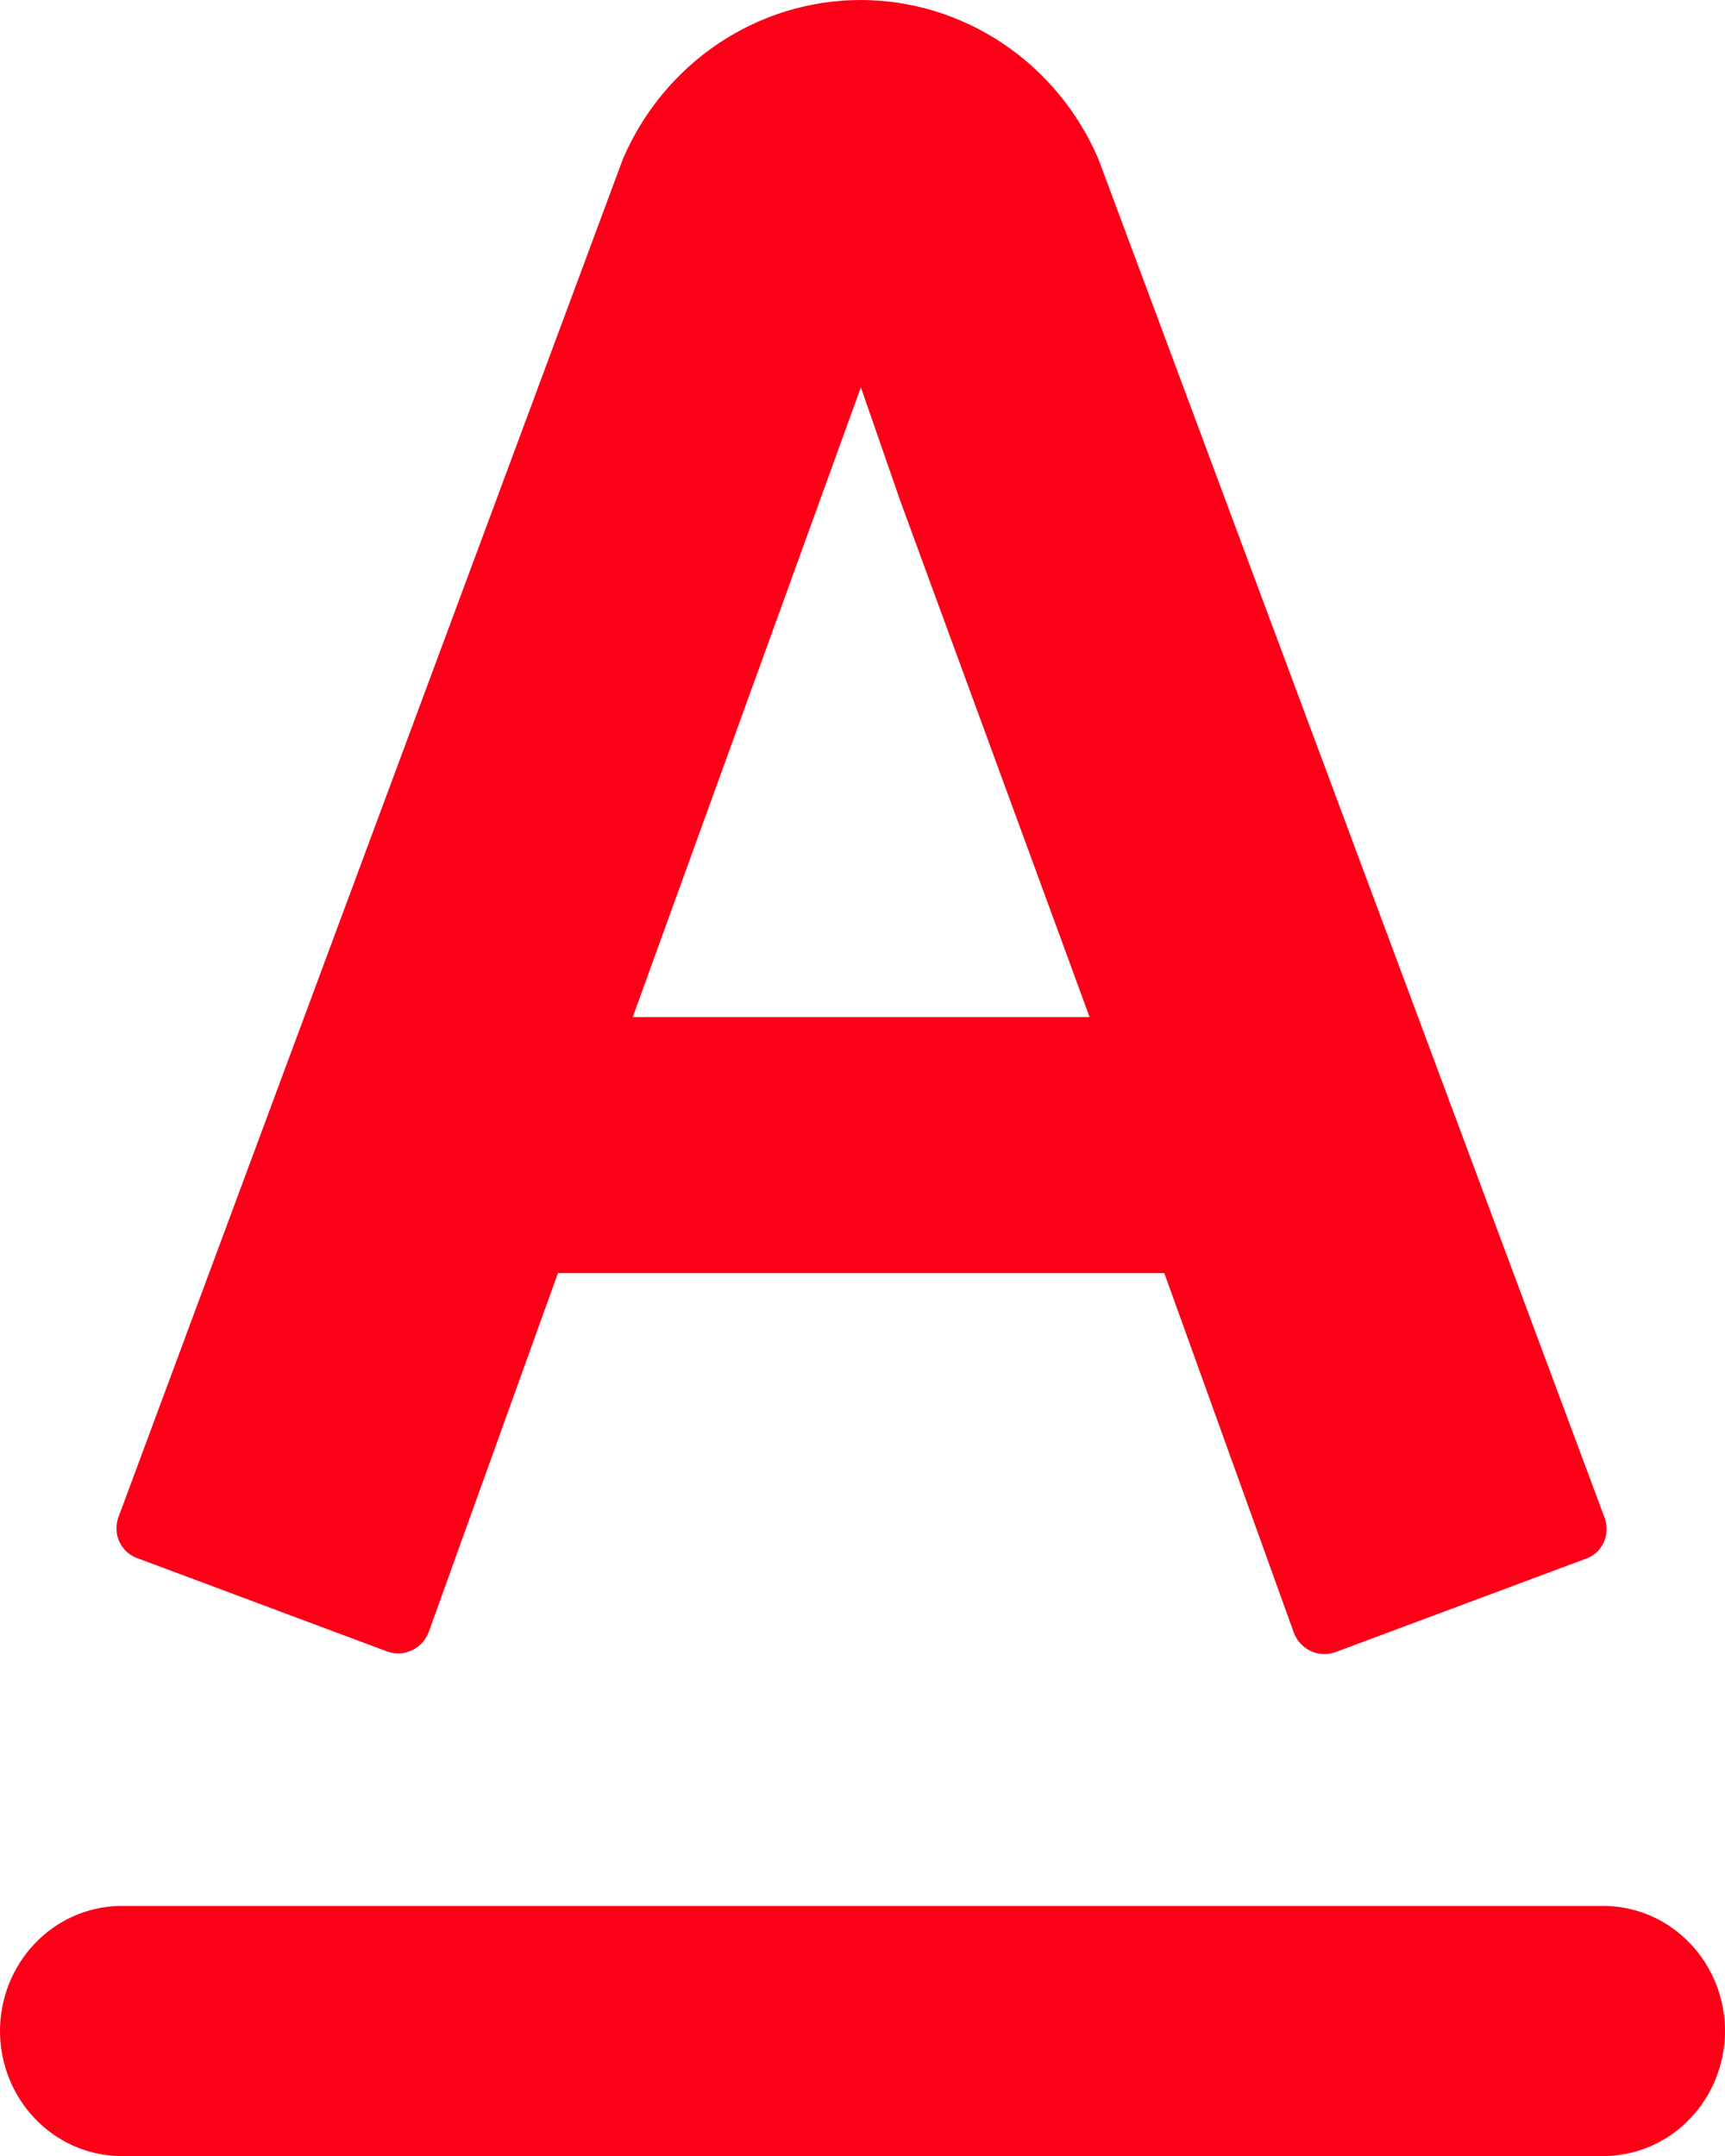 <svg width="20" height="25" viewBox="0 0 20 25" fill="none" xmlns="http://www.w3.org/2000/svg">
<path fill-rule="evenodd" clip-rule="evenodd" d="M18.377 18.078L15.479 19.159C15.386 19.191 15.286 19.187 15.197 19.144C15.106 19.102 15.037 19.026 15.001 18.932L13.499 14.762H6.469L4.971 18.923C4.935 19.018 4.867 19.094 4.778 19.135C4.689 19.178 4.588 19.184 4.495 19.152L1.601 18.071C1.555 18.056 1.514 18.033 1.476 18C1.44 17.969 1.41 17.93 1.389 17.887C1.367 17.843 1.354 17.794 1.351 17.745C1.349 17.697 1.354 17.647 1.37 17.601L7.221 1.846C7.456 1.297 7.842 0.83 8.333 0.502C8.822 0.175 9.395 0 9.978 0C10.562 0 11.135 0.175 11.624 0.502C12.115 0.83 12.501 1.297 12.736 1.846L18.608 17.61C18.624 17.656 18.63 17.706 18.627 17.754C18.624 17.803 18.611 17.85 18.59 17.894C18.568 17.938 18.538 17.977 18.502 18.009C18.465 18.04 18.423 18.064 18.377 18.078ZM10.443 5.822L9.983 4.497V4.486L7.336 11.794H12.633L10.443 5.822ZM1.369 22.101H18.631C18.999 22.113 19.346 22.27 19.601 22.541C19.857 22.812 20 23.174 20 23.55C20 23.927 19.857 24.289 19.601 24.56C19.346 24.831 18.999 24.988 18.631 25H1.369C1.001 24.988 0.654 24.831 0.399 24.56C0.143 24.289 0 23.927 0 23.55C0 23.174 0.143 22.812 0.399 22.541C0.654 22.27 1.001 22.113 1.369 22.101Z" fill="#FC0018"/>
</svg>

